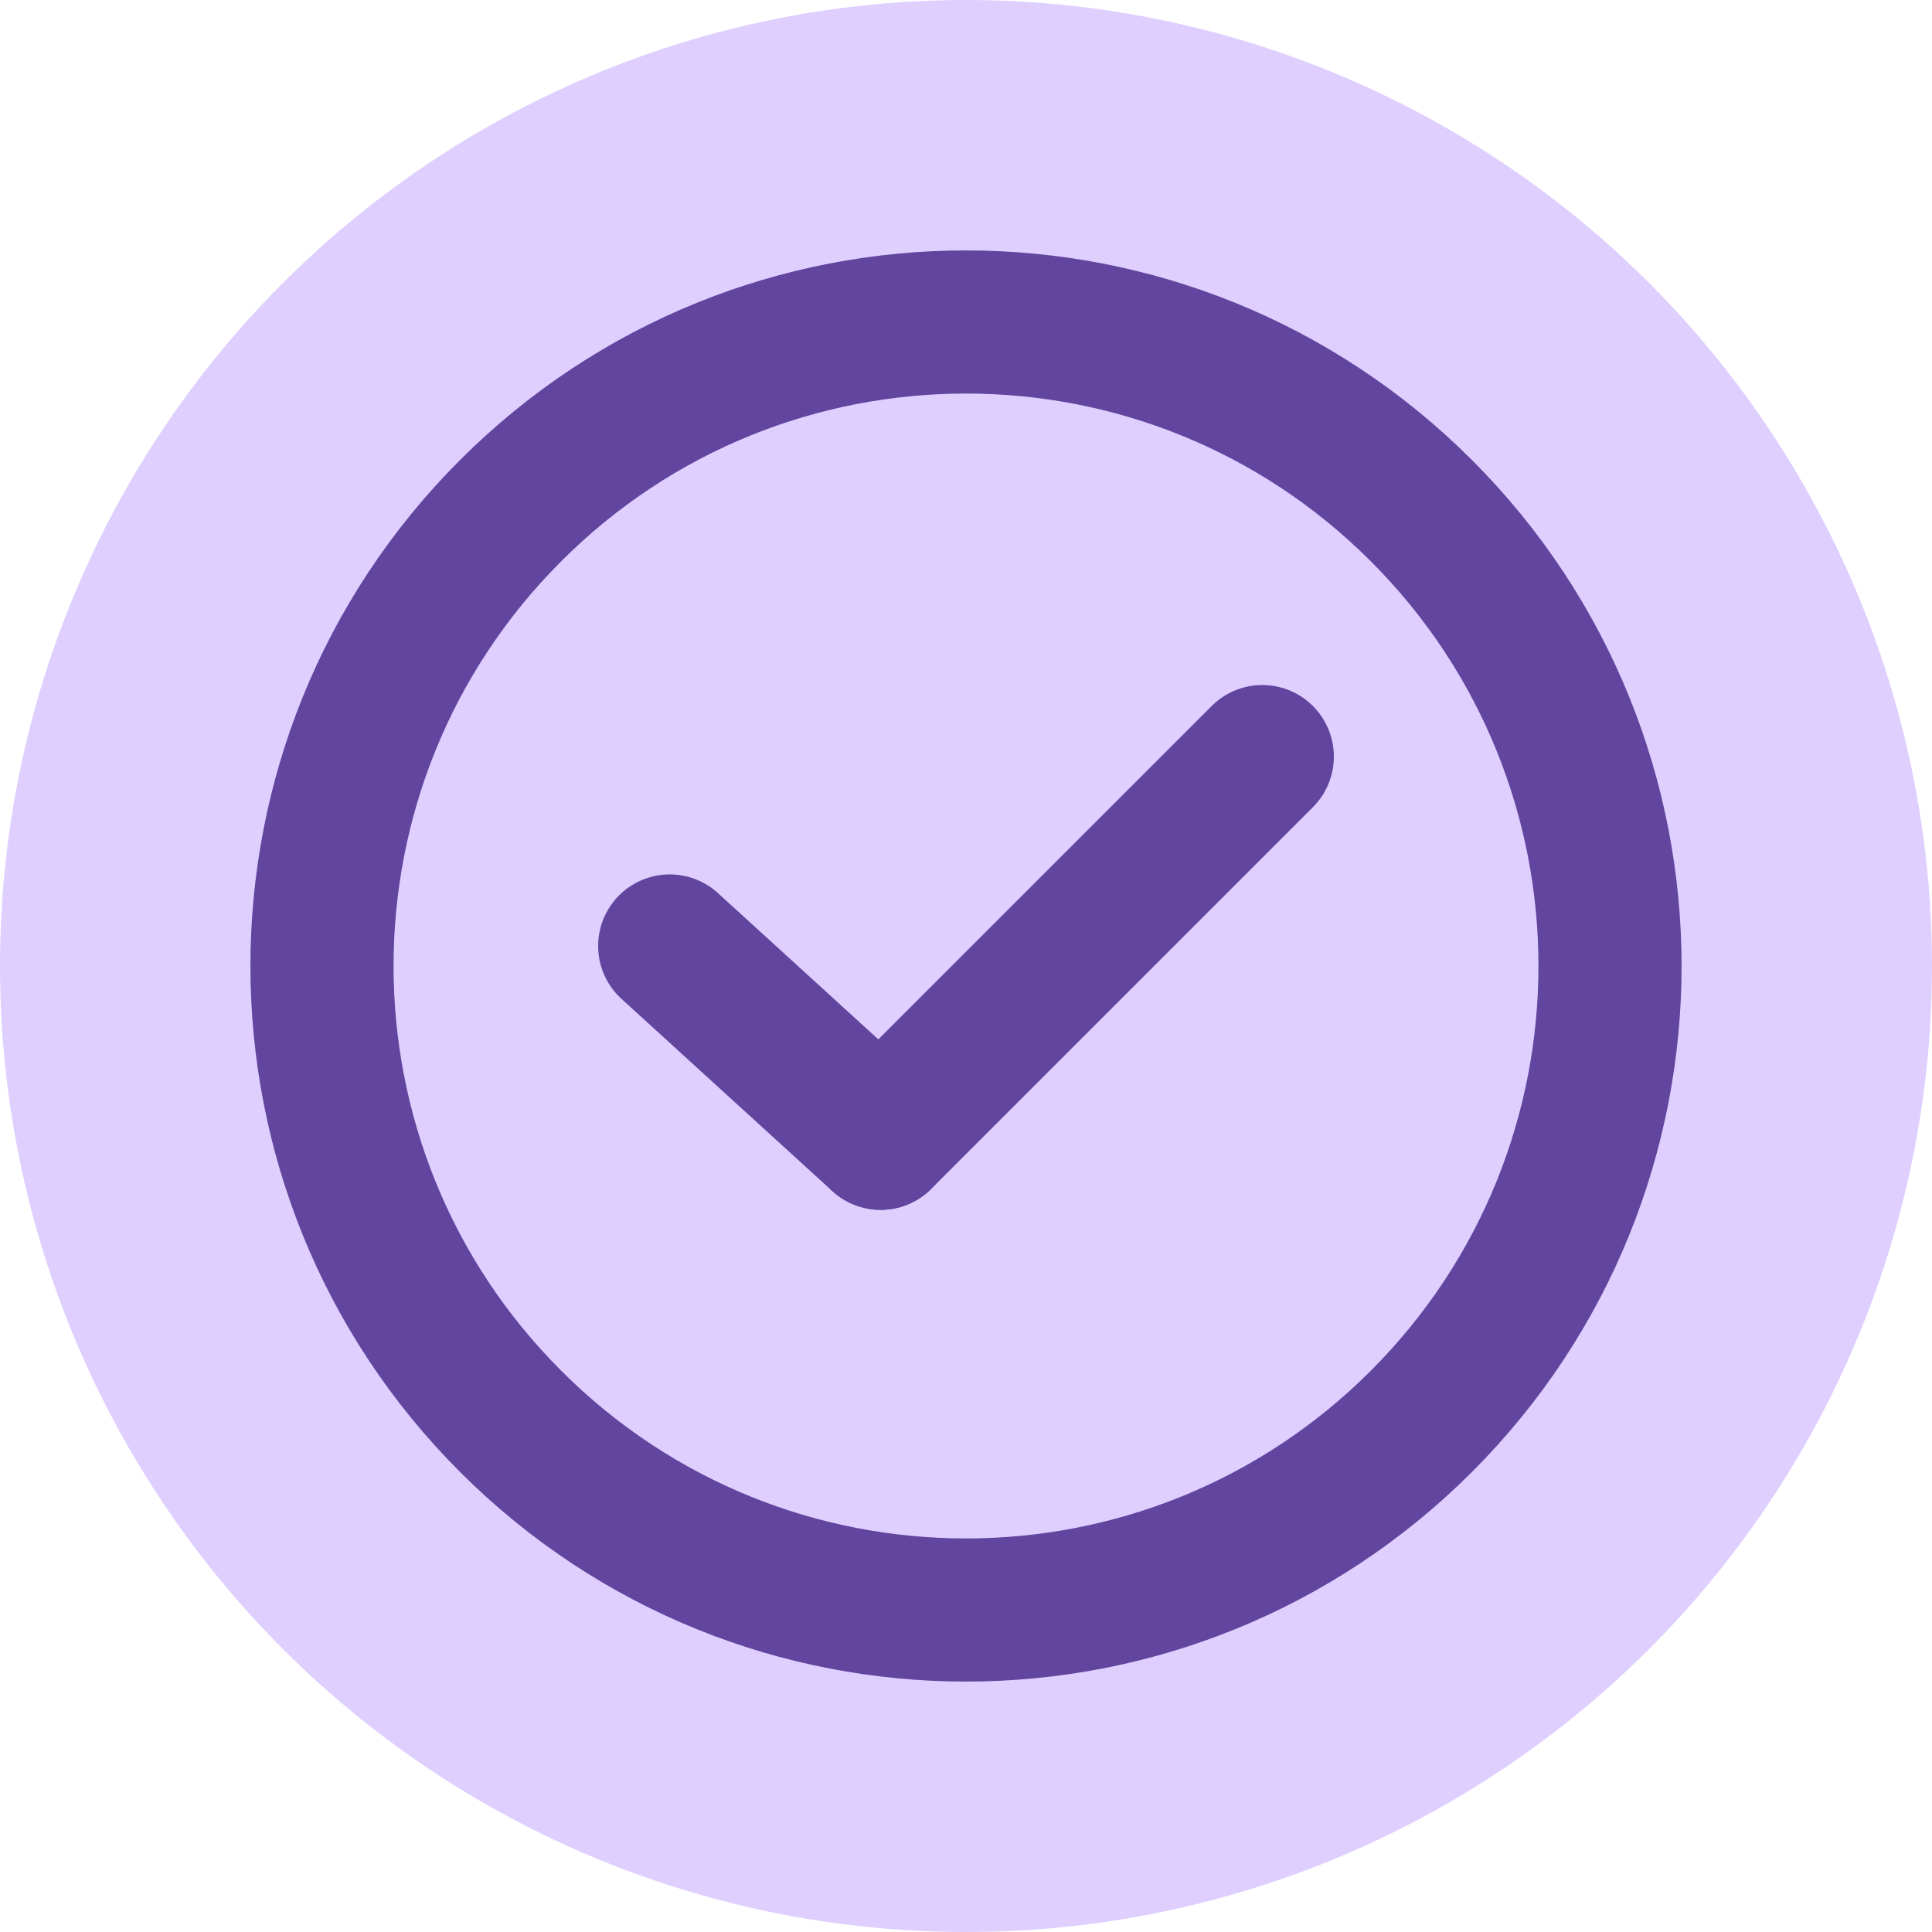 <svg xmlns="http://www.w3.org/2000/svg" width="36" height="36" viewBox="0 0 36 36" fill="none"><circle cx="18" cy="18" r="18" fill="#DECFFF"></circle><path fill-rule="evenodd" clip-rule="evenodd" d="M26.485 9.515C31.172 14.201 31.172 21.799 26.485 26.485C21.799 31.172 14.201 31.172 9.515 26.485C4.828 21.799 4.828 14.201 9.515 9.515C14.201 4.828 21.799 4.828 26.485 9.515Z" stroke="#61459E" stroke-width="2.667" stroke-linecap="round" stroke-linejoin="round"></path><path d="M16.409 21.21L23.521 14.098" stroke="#61459E" stroke-width="2.667" stroke-linecap="round" stroke-linejoin="round"></path><path d="M16.409 21.21L12.479 17.627" stroke="#61459E" stroke-width="2.667" stroke-linecap="round" stroke-linejoin="round"></path></svg>